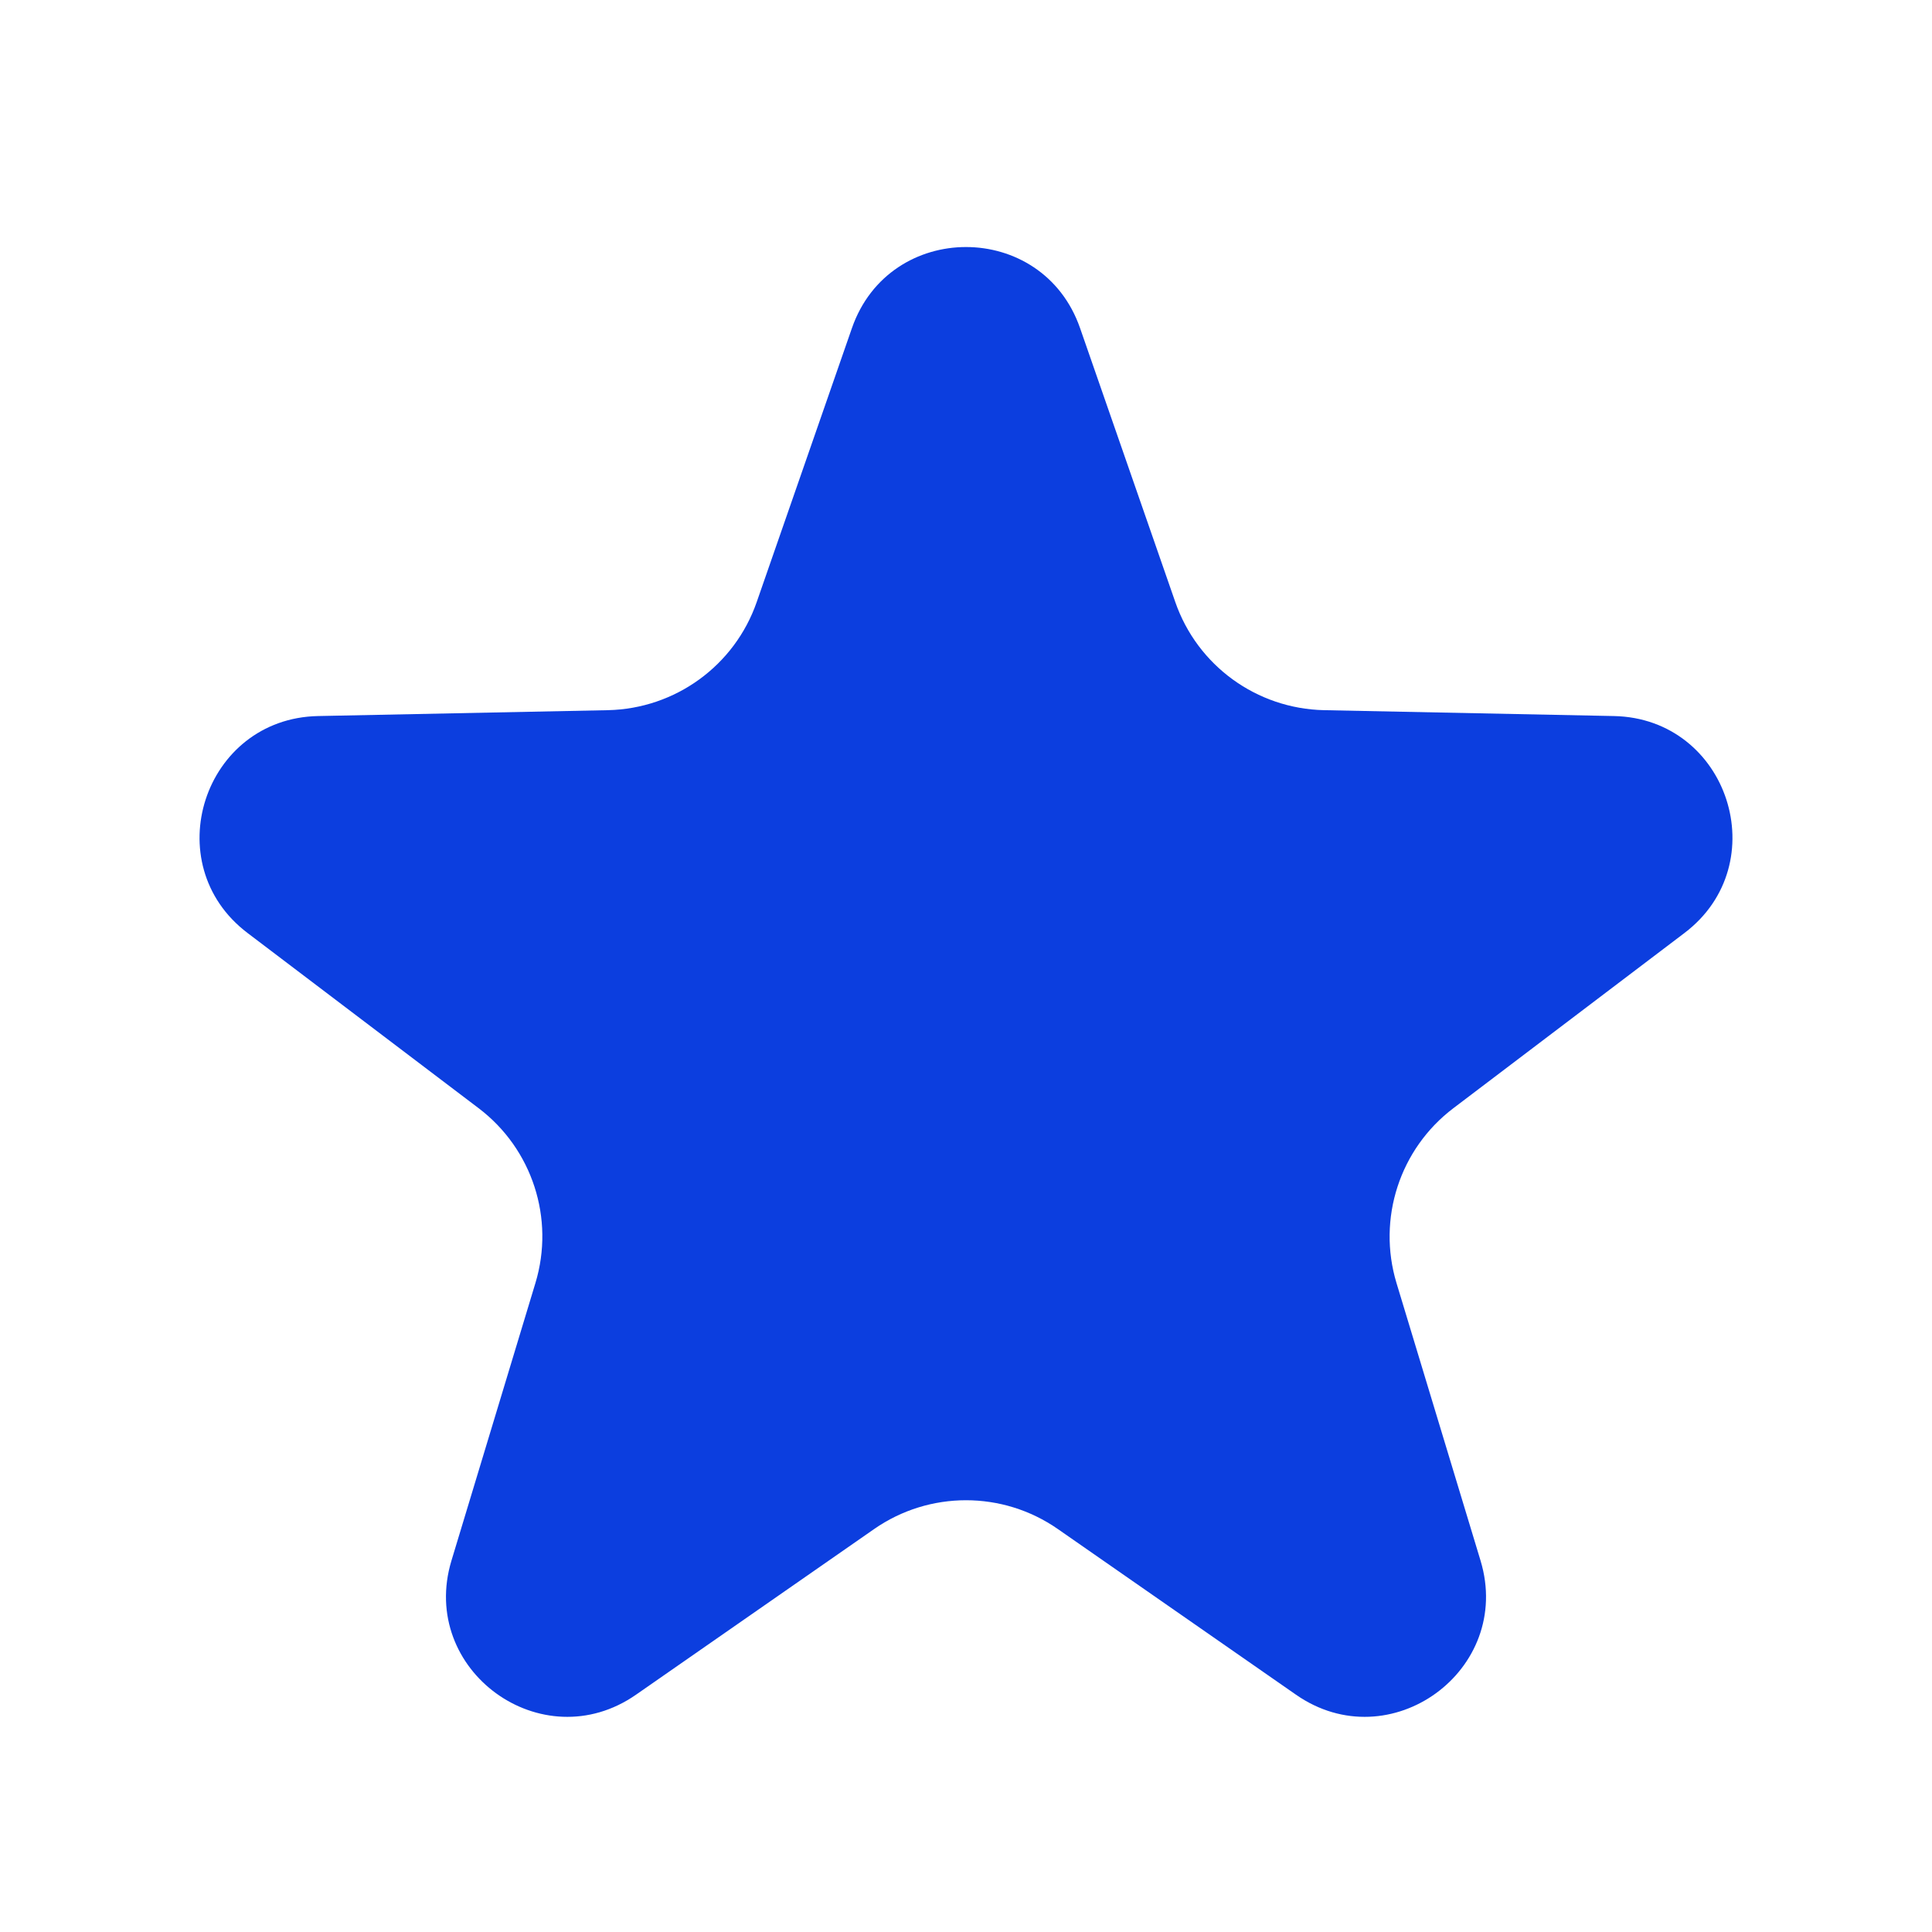 <?xml version="1.0" encoding="UTF-8"?> <svg xmlns="http://www.w3.org/2000/svg" width="24" height="24" viewBox="0 0 24 24" fill="none"><path d="M10.583 4.076C11.05 2.733 12.95 2.733 13.417 4.076L14.6 7.479C14.874 8.269 15.611 8.804 16.448 8.822L20.049 8.895C21.471 8.924 22.058 10.731 20.925 11.59L18.055 13.766C17.388 14.271 17.106 15.138 17.348 15.939L18.392 19.387C18.803 20.748 17.266 21.865 16.099 21.052L13.142 18.995C12.456 18.517 11.544 18.517 10.858 18.995L7.901 21.052C6.733 21.865 5.197 20.748 5.608 19.387L6.651 15.939C6.894 15.138 6.612 14.271 5.945 13.766L3.075 11.59C1.942 10.731 2.529 8.924 3.951 8.895L7.552 8.822C8.388 8.804 9.126 8.269 9.4 7.479L10.583 4.076Z" fill="#0C3EDF"></path></svg> 